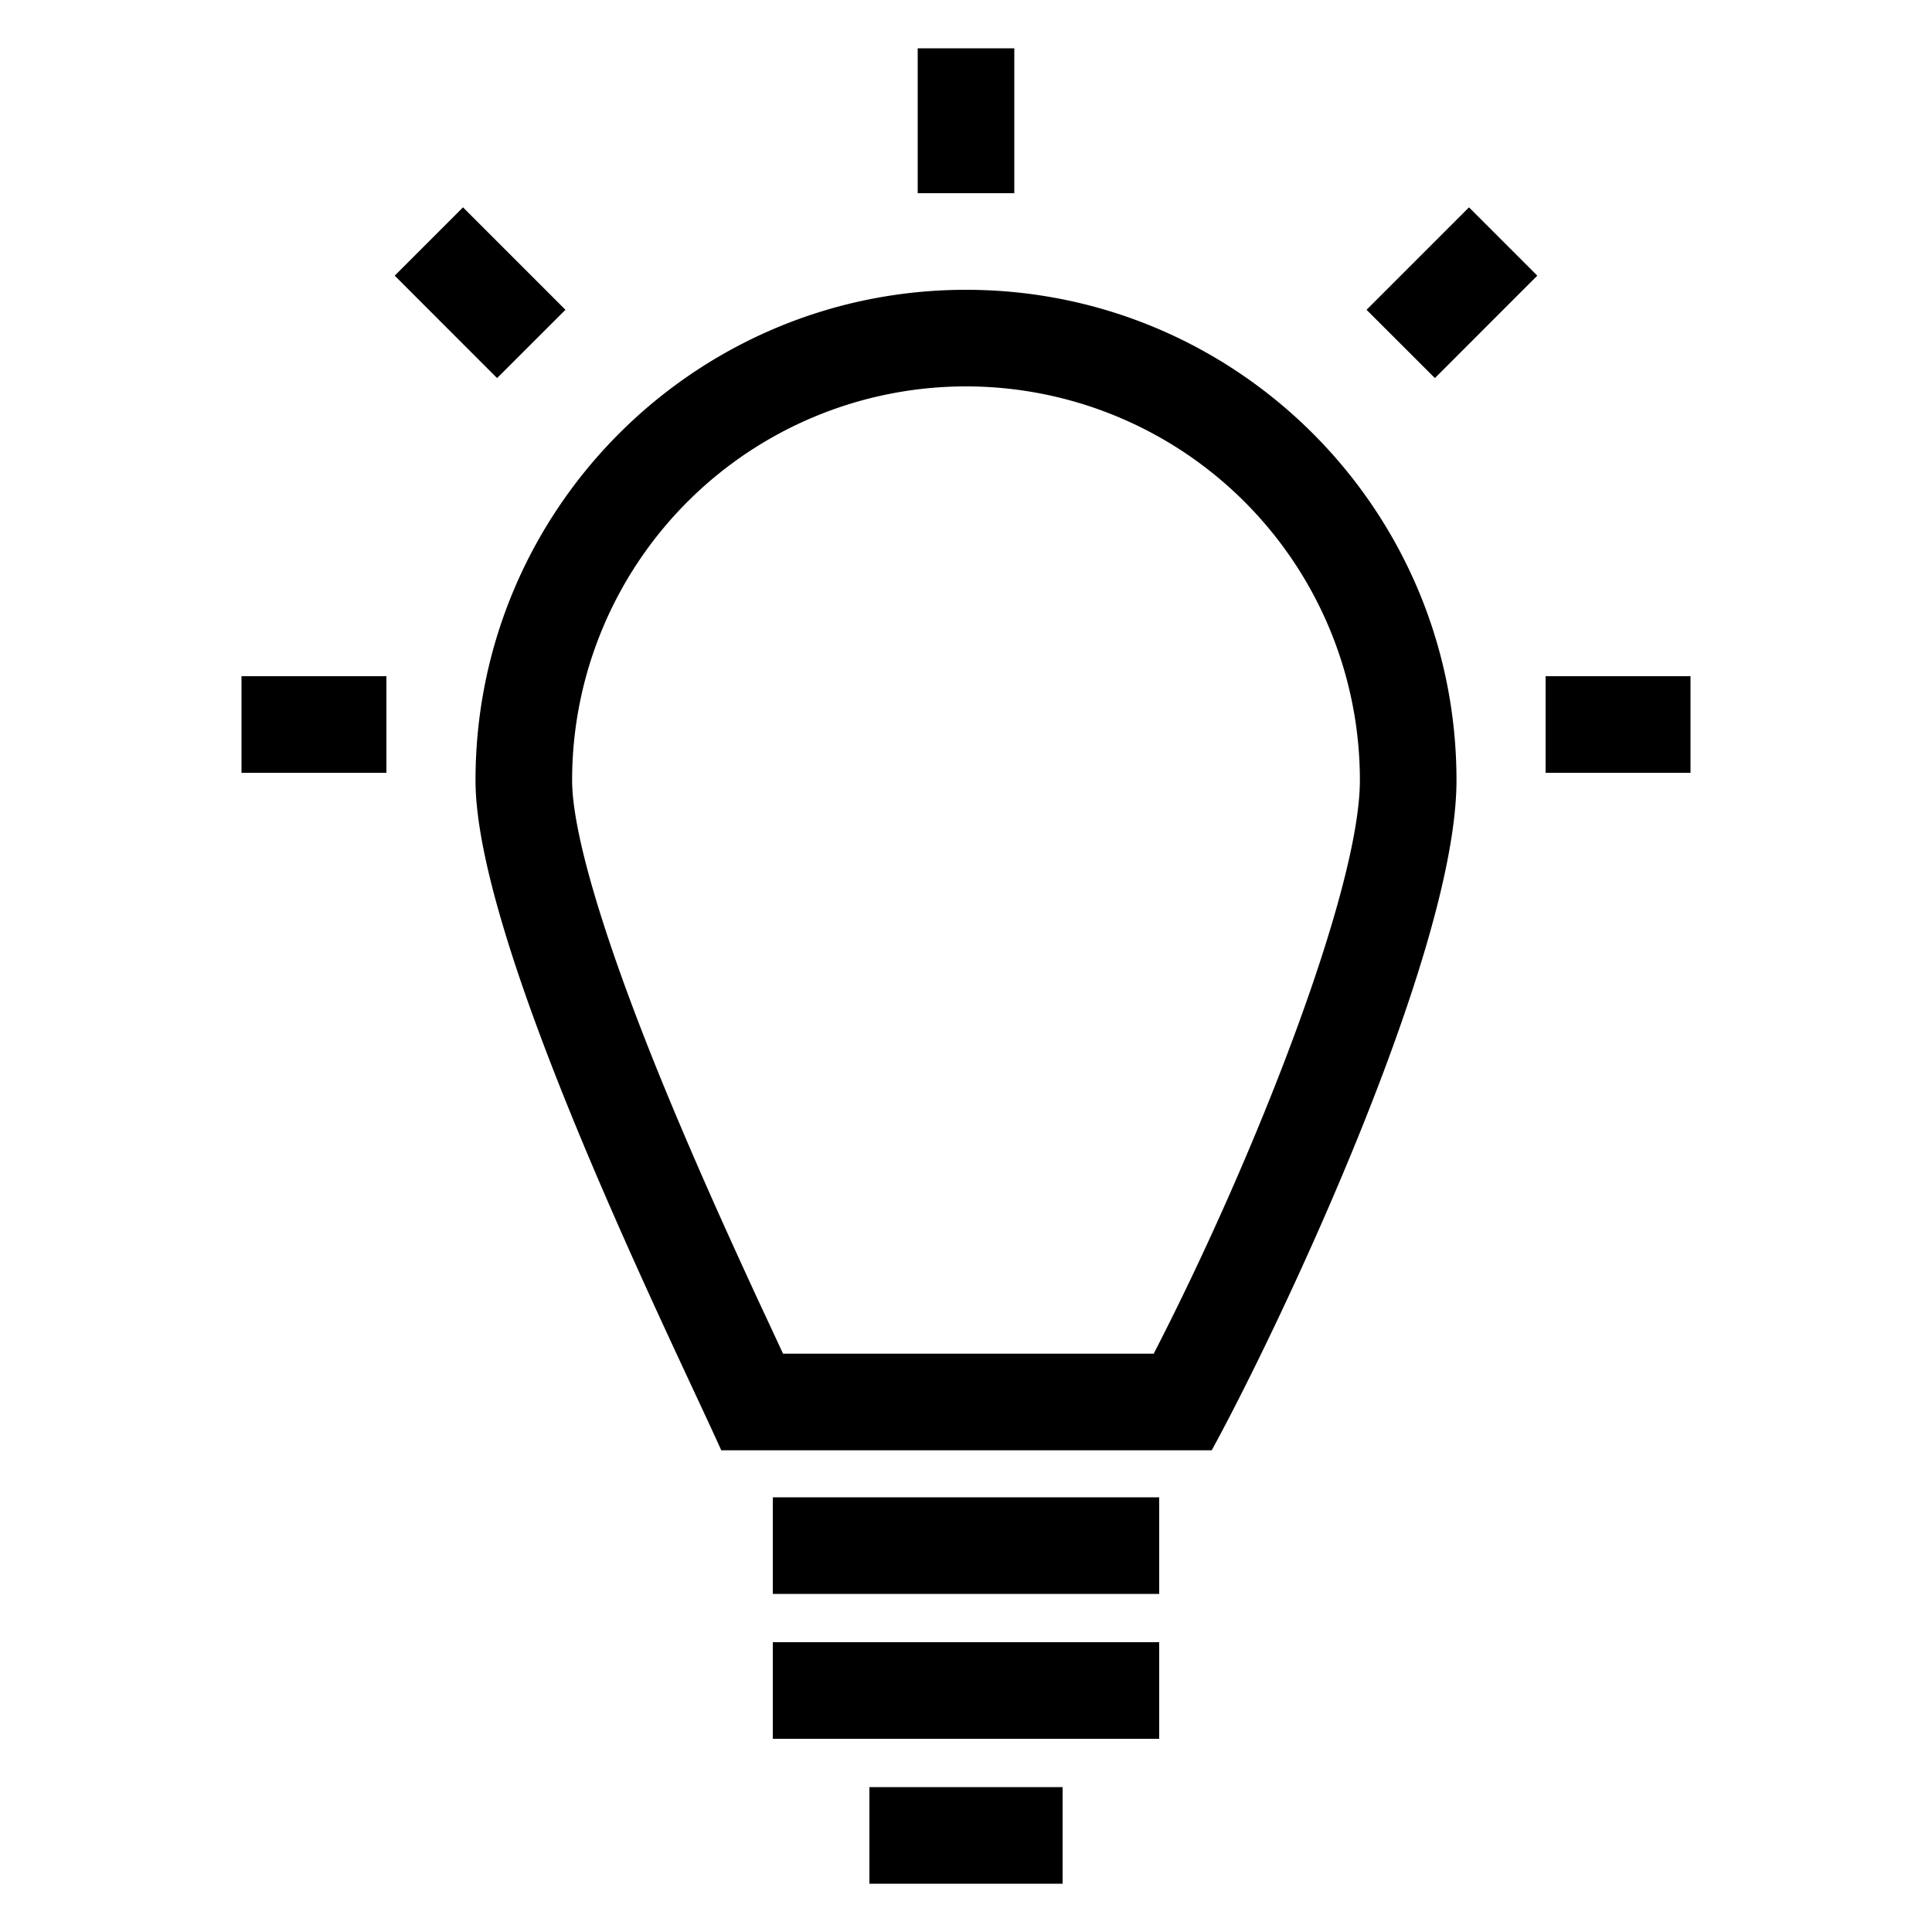 <svg viewBox="0 0 40 40" id="ideenmanagement" xmlns="http://www.w3.org/2000/svg"><path d="M28.155 16.155a8.155 8.155 0 10-16.31 0c0 1.03.595 3.07 1.651 5.719.255.64.534 1.308.836 2.007.43.996.878 1.986 1.413 3.143-.037-.082.207.442.467 1.003h7.674c2.09-4.055 4.269-9.62 4.269-11.872zm-3.068 13.872H14.933c-.992-2.213-5.088-10.45-5.088-13.872C9.845 10.546 14.392 6 20 6s10.155 4.546 10.155 10.155c0 3.589-3.708 11.393-5.068 13.872zM16 33v-2h8v2zm0 3v-2h8v2zm2 3v-2h4v2zm1-38h2v3h-2zm11.414 3.293l1.414 1.414-2.12 2.121-1.415-1.414zM35 14v2h-3v-2zM9.586 4.293L8.172 5.707l2.12 2.121 1.415-1.414zM5 14v2h3v-2z"></path></svg>